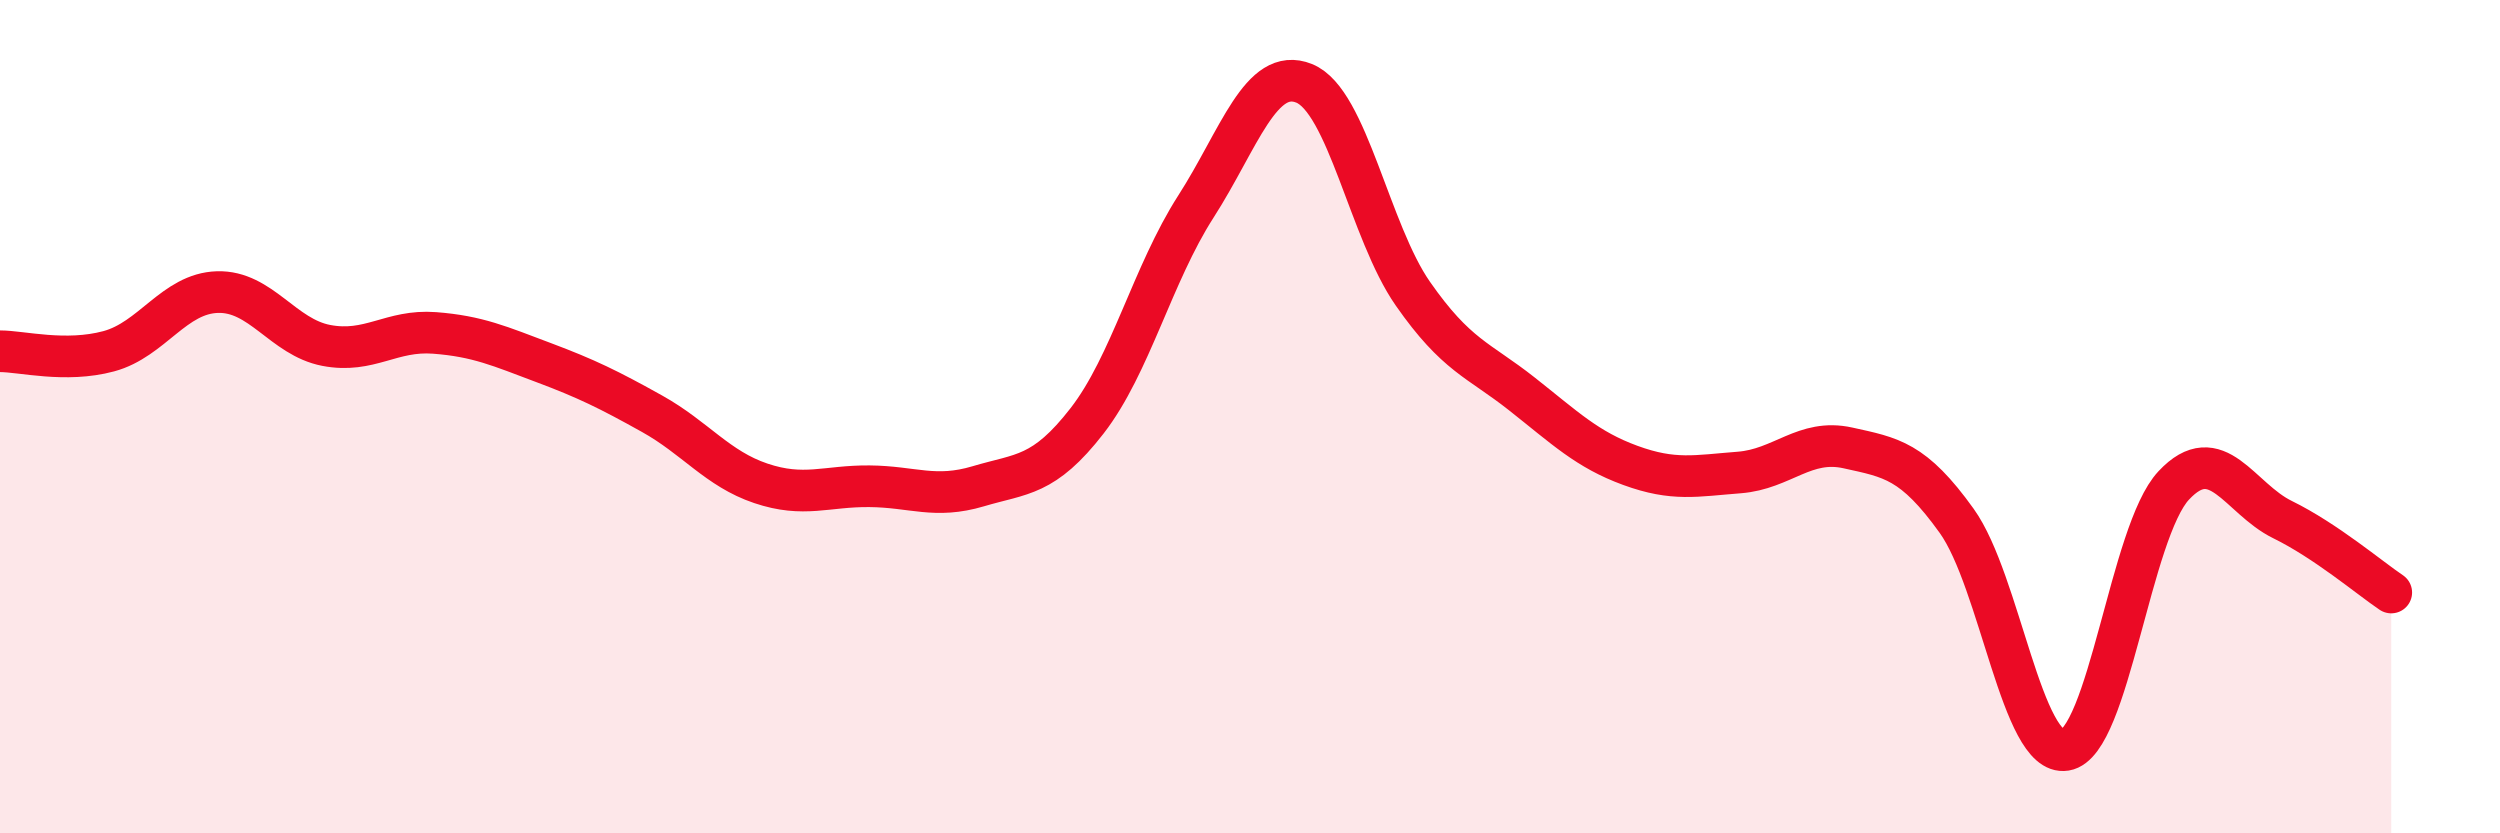
    <svg width="60" height="20" viewBox="0 0 60 20" xmlns="http://www.w3.org/2000/svg">
      <path
        d="M 0,8.43 C 0.52,8.43 1.57,8.71 2.61,8.43 C 3.65,8.15 4.18,7.04 5.22,7.01 C 6.26,6.98 6.79,8.09 7.83,8.29 C 8.87,8.49 9.39,7.91 10.43,7.99 C 11.47,8.07 12,8.31 13.04,8.7 C 14.08,9.09 14.61,9.35 15.65,9.93 C 16.69,10.51 17.22,11.25 18.26,11.6 C 19.3,11.95 19.83,11.66 20.87,11.67 C 21.91,11.68 22.44,11.98 23.48,11.67 C 24.52,11.36 25.05,11.44 26.09,10.1 C 27.13,8.76 27.66,6.58 28.7,4.96 C 29.74,3.34 30.26,1.58 31.3,2 C 32.34,2.42 32.87,5.56 33.91,7.05 C 34.95,8.54 35.48,8.63 36.52,9.45 C 37.56,10.27 38.09,10.79 39.13,11.17 C 40.17,11.55 40.7,11.42 41.74,11.34 C 42.78,11.26 43.31,10.52 44.35,10.75 C 45.39,10.98 45.92,11.05 46.96,12.5 C 48,13.95 48.53,18.17 49.57,18 C 50.61,17.83 51.13,12.76 52.17,11.65 C 53.21,10.54 53.74,11.96 54.78,12.47 C 55.82,12.98 56.87,13.87 57.39,14.22L57.39 20L0 20Z"
        fill="#EB0A25"
        opacity="0.1"
        stroke-linecap="round"
        stroke-linejoin="round"
      />
      <path
        d="M 0,8.43 C 0.52,8.43 1.57,8.71 2.61,8.43 C 3.65,8.15 4.18,7.04 5.22,7.01 C 6.26,6.98 6.79,8.09 7.83,8.29 C 8.87,8.49 9.39,7.91 10.43,7.99 C 11.47,8.07 12,8.31 13.04,8.7 C 14.08,9.09 14.61,9.35 15.65,9.93 C 16.69,10.51 17.22,11.25 18.26,11.6 C 19.3,11.95 19.83,11.66 20.87,11.67 C 21.91,11.68 22.44,11.98 23.48,11.67 C 24.52,11.36 25.05,11.44 26.09,10.1 C 27.13,8.76 27.66,6.58 28.7,4.96 C 29.74,3.34 30.26,1.58 31.3,2 C 32.34,2.42 32.87,5.56 33.91,7.05 C 34.95,8.54 35.48,8.63 36.52,9.45 C 37.56,10.27 38.09,10.79 39.13,11.17 C 40.17,11.55 40.7,11.42 41.74,11.34 C 42.78,11.26 43.31,10.52 44.35,10.75 C 45.39,10.98 45.92,11.05 46.96,12.5 C 48,13.95 48.53,18.17 49.57,18 C 50.61,17.83 51.13,12.76 52.17,11.65 C 53.21,10.54 53.74,11.96 54.78,12.47 C 55.82,12.98 56.87,13.87 57.39,14.22"
        stroke="#EB0A25"
        stroke-width="1"
        fill="none"
        stroke-linecap="round"
        stroke-linejoin="round"
      />
    </svg>
  